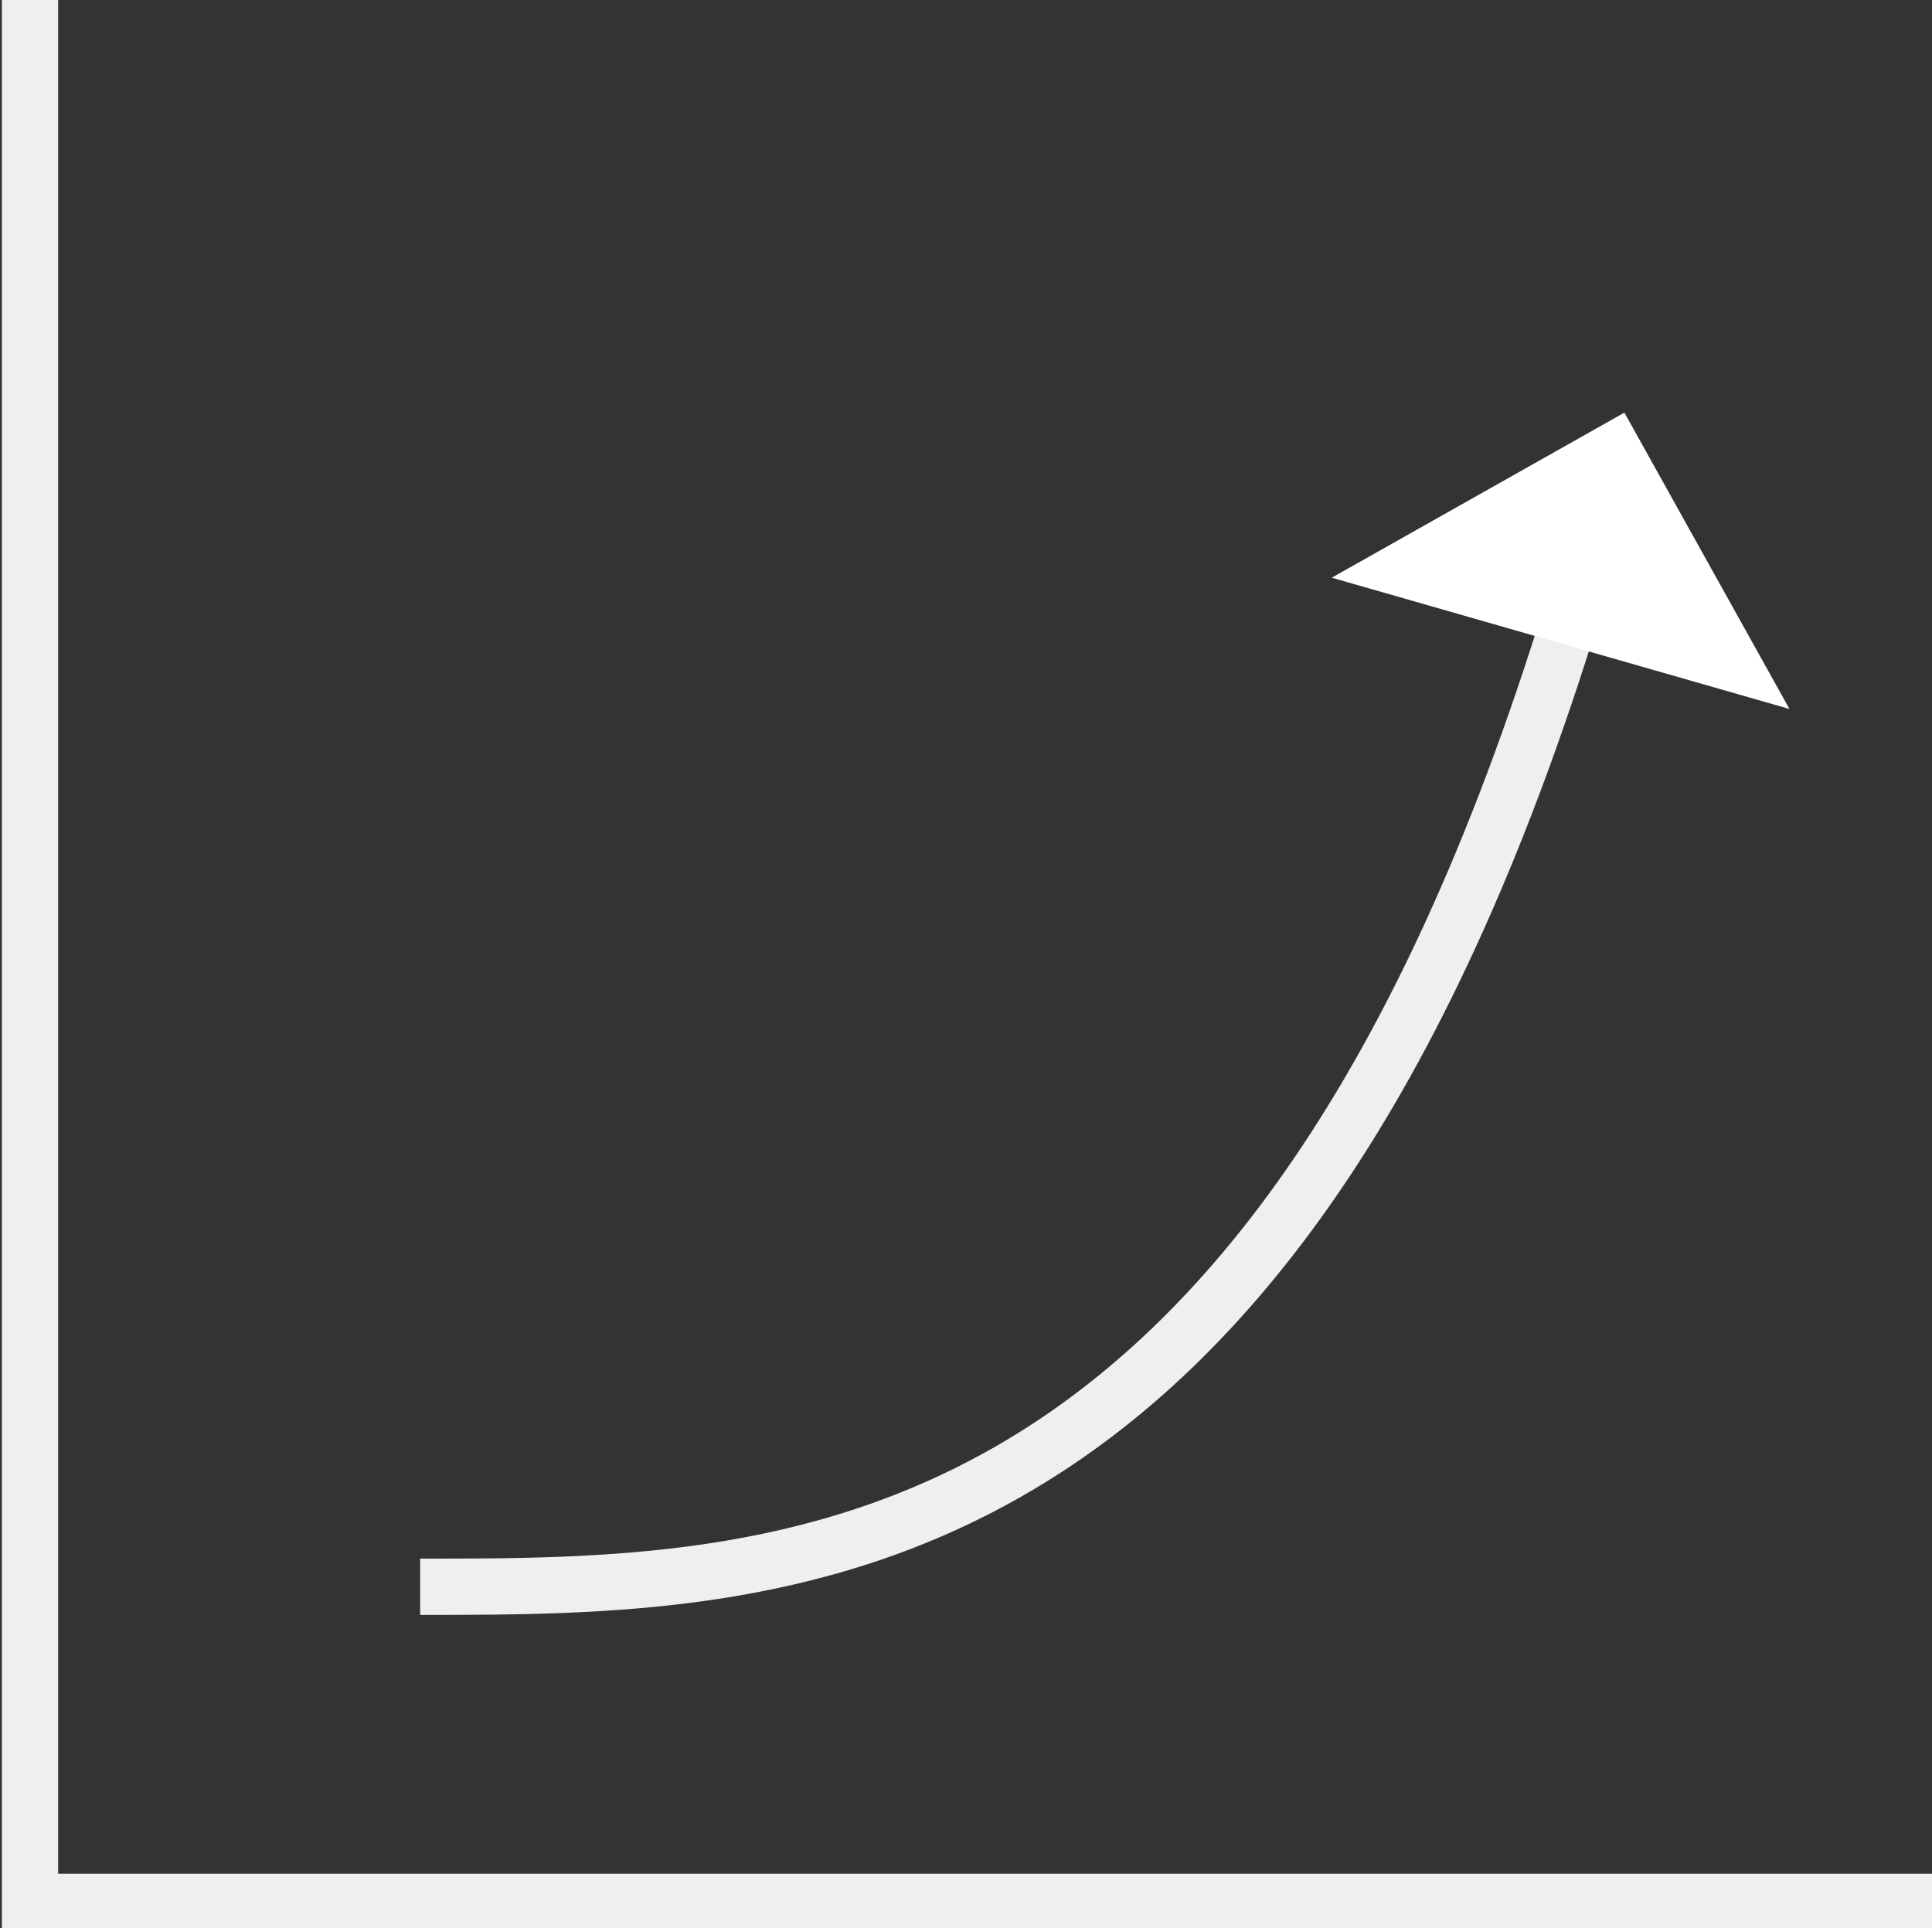 <?xml version="1.0" encoding="utf-8"?>
<!-- Generator: Adobe Illustrator 26.0.3, SVG Export Plug-In . SVG Version: 6.00 Build 0)  -->
<svg version="1.1" id="Layer_1" xmlns="http://www.w3.org/2000/svg" xmlns:xlink="http://www.w3.org/1999/xlink" x="0px" y="0px"
	 viewBox="0 0 51.5 51.4" style="enable-background:new 0 0 51.5 51.4;" xml:space="preserve">
<rect x="0" y="0" width="51.5" height="51.4" fill="#333333" stroke="none"/>
<style type="text/css">
	.st0{clip-path:url(#SVGID_00000117678631752484298990000009015416725834997159_);}
	.st1{display:none;fill:#143761;}
	.st2{display:none;fill:none;stroke:#FFFFFF;stroke-width:1.5;stroke-miterlimit:10;}
	.st3{fill:none;stroke:#EFEFEF;stroke-width:1.5;stroke-miterlimit:10;}
	.st4{fill:#FFFFFF;}
	.st5{display:none;}
	.st6{display:inline;}
	.st7{clip-path:url(#SVGID_00000111896934307426247770000013048448775678710692_);}
	.st8{fill:none;stroke:#FFFFFF;stroke-width:1.5;stroke-miterlimit:10;}
</style>
<g id="Lager_2">
	<g id="Lager_1-2">
		<g>
			<defs>
				<rect id="SVGID_1_" x="-31.7" y="-30.1" width="114.5" height="114.5"/>
			</defs>
			<clipPath id="SVGID_00000023269636430604108290000017505828030481350033_">
				<use xlink:href="#SVGID_1_"  style="overflow:visible;"/>
			</clipPath>
			<g style="clip-path:url(#SVGID_00000023269636430604108290000017505828030481350033_);">
				<path class="st1" d="M25.5-29.3C-5.7-29.3-31-4-31,27.2c0,31.2,25.3,56.5,56.5,56.5c0,0,0,0,0,0"/>
				<path class="st2" d="M25.5-29.3C-5.7-29.3-31-4-31,27.2c0,31.2,25.3,56.5,56.5,56.5c0,0,0,0,0,0"/>
				<path class="st1" d="M25.5,83.7C56.8,83.7,82,58.4,82,27.2C82-4,56.7-29.3,25.5-29.3"/>
				<path class="st2" d="M25.5,83.7C56.8,83.7,82,58.4,82,27.2C82-4,56.7-29.3,25.5-29.3"/>
				<path class="st3" d="M41.9,16.3c-8,26-21,26-30.7,26 M0.8,0v50.7h50.7"/>
			</g>
		</g>
		<polygon class="st4" points="47.7,18.9 35.5,15.4 43.3,11 		"/>
		<g class="st5">
			<defs>
				<rect id="SVGID_00000025419517643208492220000016350373495213756547_" x="-31.7" y="-30.1" width="114.5" height="114.5"/>
			</defs>
			<clipPath id="SVGID_00000173145966366259691570000003312846484867290280_" class="st6">
				<use xlink:href="#SVGID_00000025419517643208492220000016350373495213756547_"  style="overflow:visible;"/>
			</clipPath>
			<g style="clip-path:url(#SVGID_00000173145966366259691570000003312846484867290280_);">
				<path class="st8" d="M-31,27.2c0,31.2,25.3,56.5,56.5,56.5C56.8,83.7,82,58.4,82,27.2C82-4,56.8-29.3,25.5-29.3"/>
			</g>
		</g>
	</g>
</g>
</svg>
